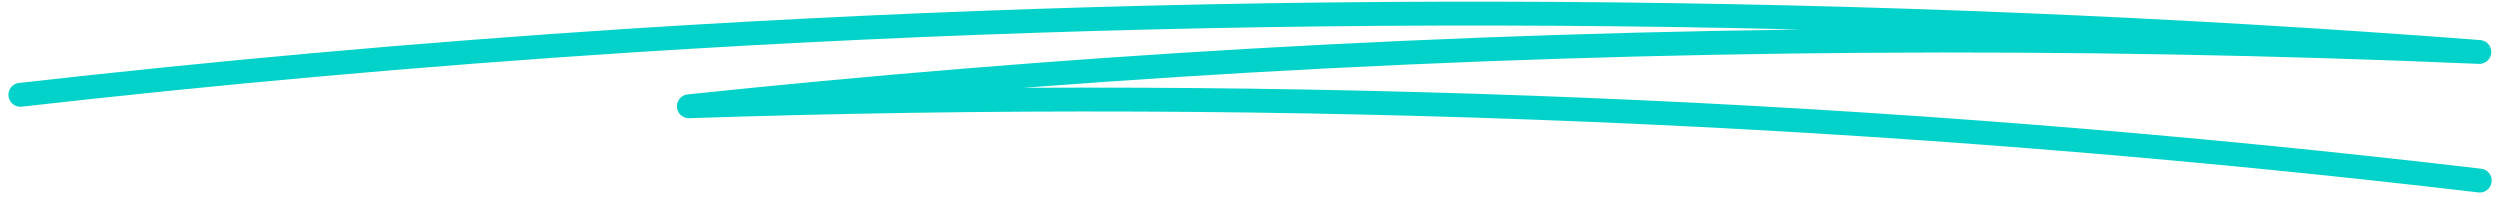 <svg width="419" height="33" viewBox="0 0 419 33" fill="none" xmlns="http://www.w3.org/2000/svg">
<g clip-path="url(#clip0_1_236)">
<path d="M3.411 15.889C35.523 12.254 69.7 9.129 105.735 6.795C208.764 0.187 312.768 0.829 415.538 8.708C347.042 5.75 278.241 6.229 209.884 10.14C176.407 12.063 144.874 14.718 115.456 17.812C216 14.446 316.865 18.629 415.606 30.262" stroke="#03D2CA" stroke-width="4" stroke-linecap="round" stroke-linejoin="round"/>
</g>
<defs>
<clipPath id="clip0_1_236">
<rect width="419" height="32" fill="white" transform="translate(0 0.265)"/>
</clipPath>
</defs>
</svg>
